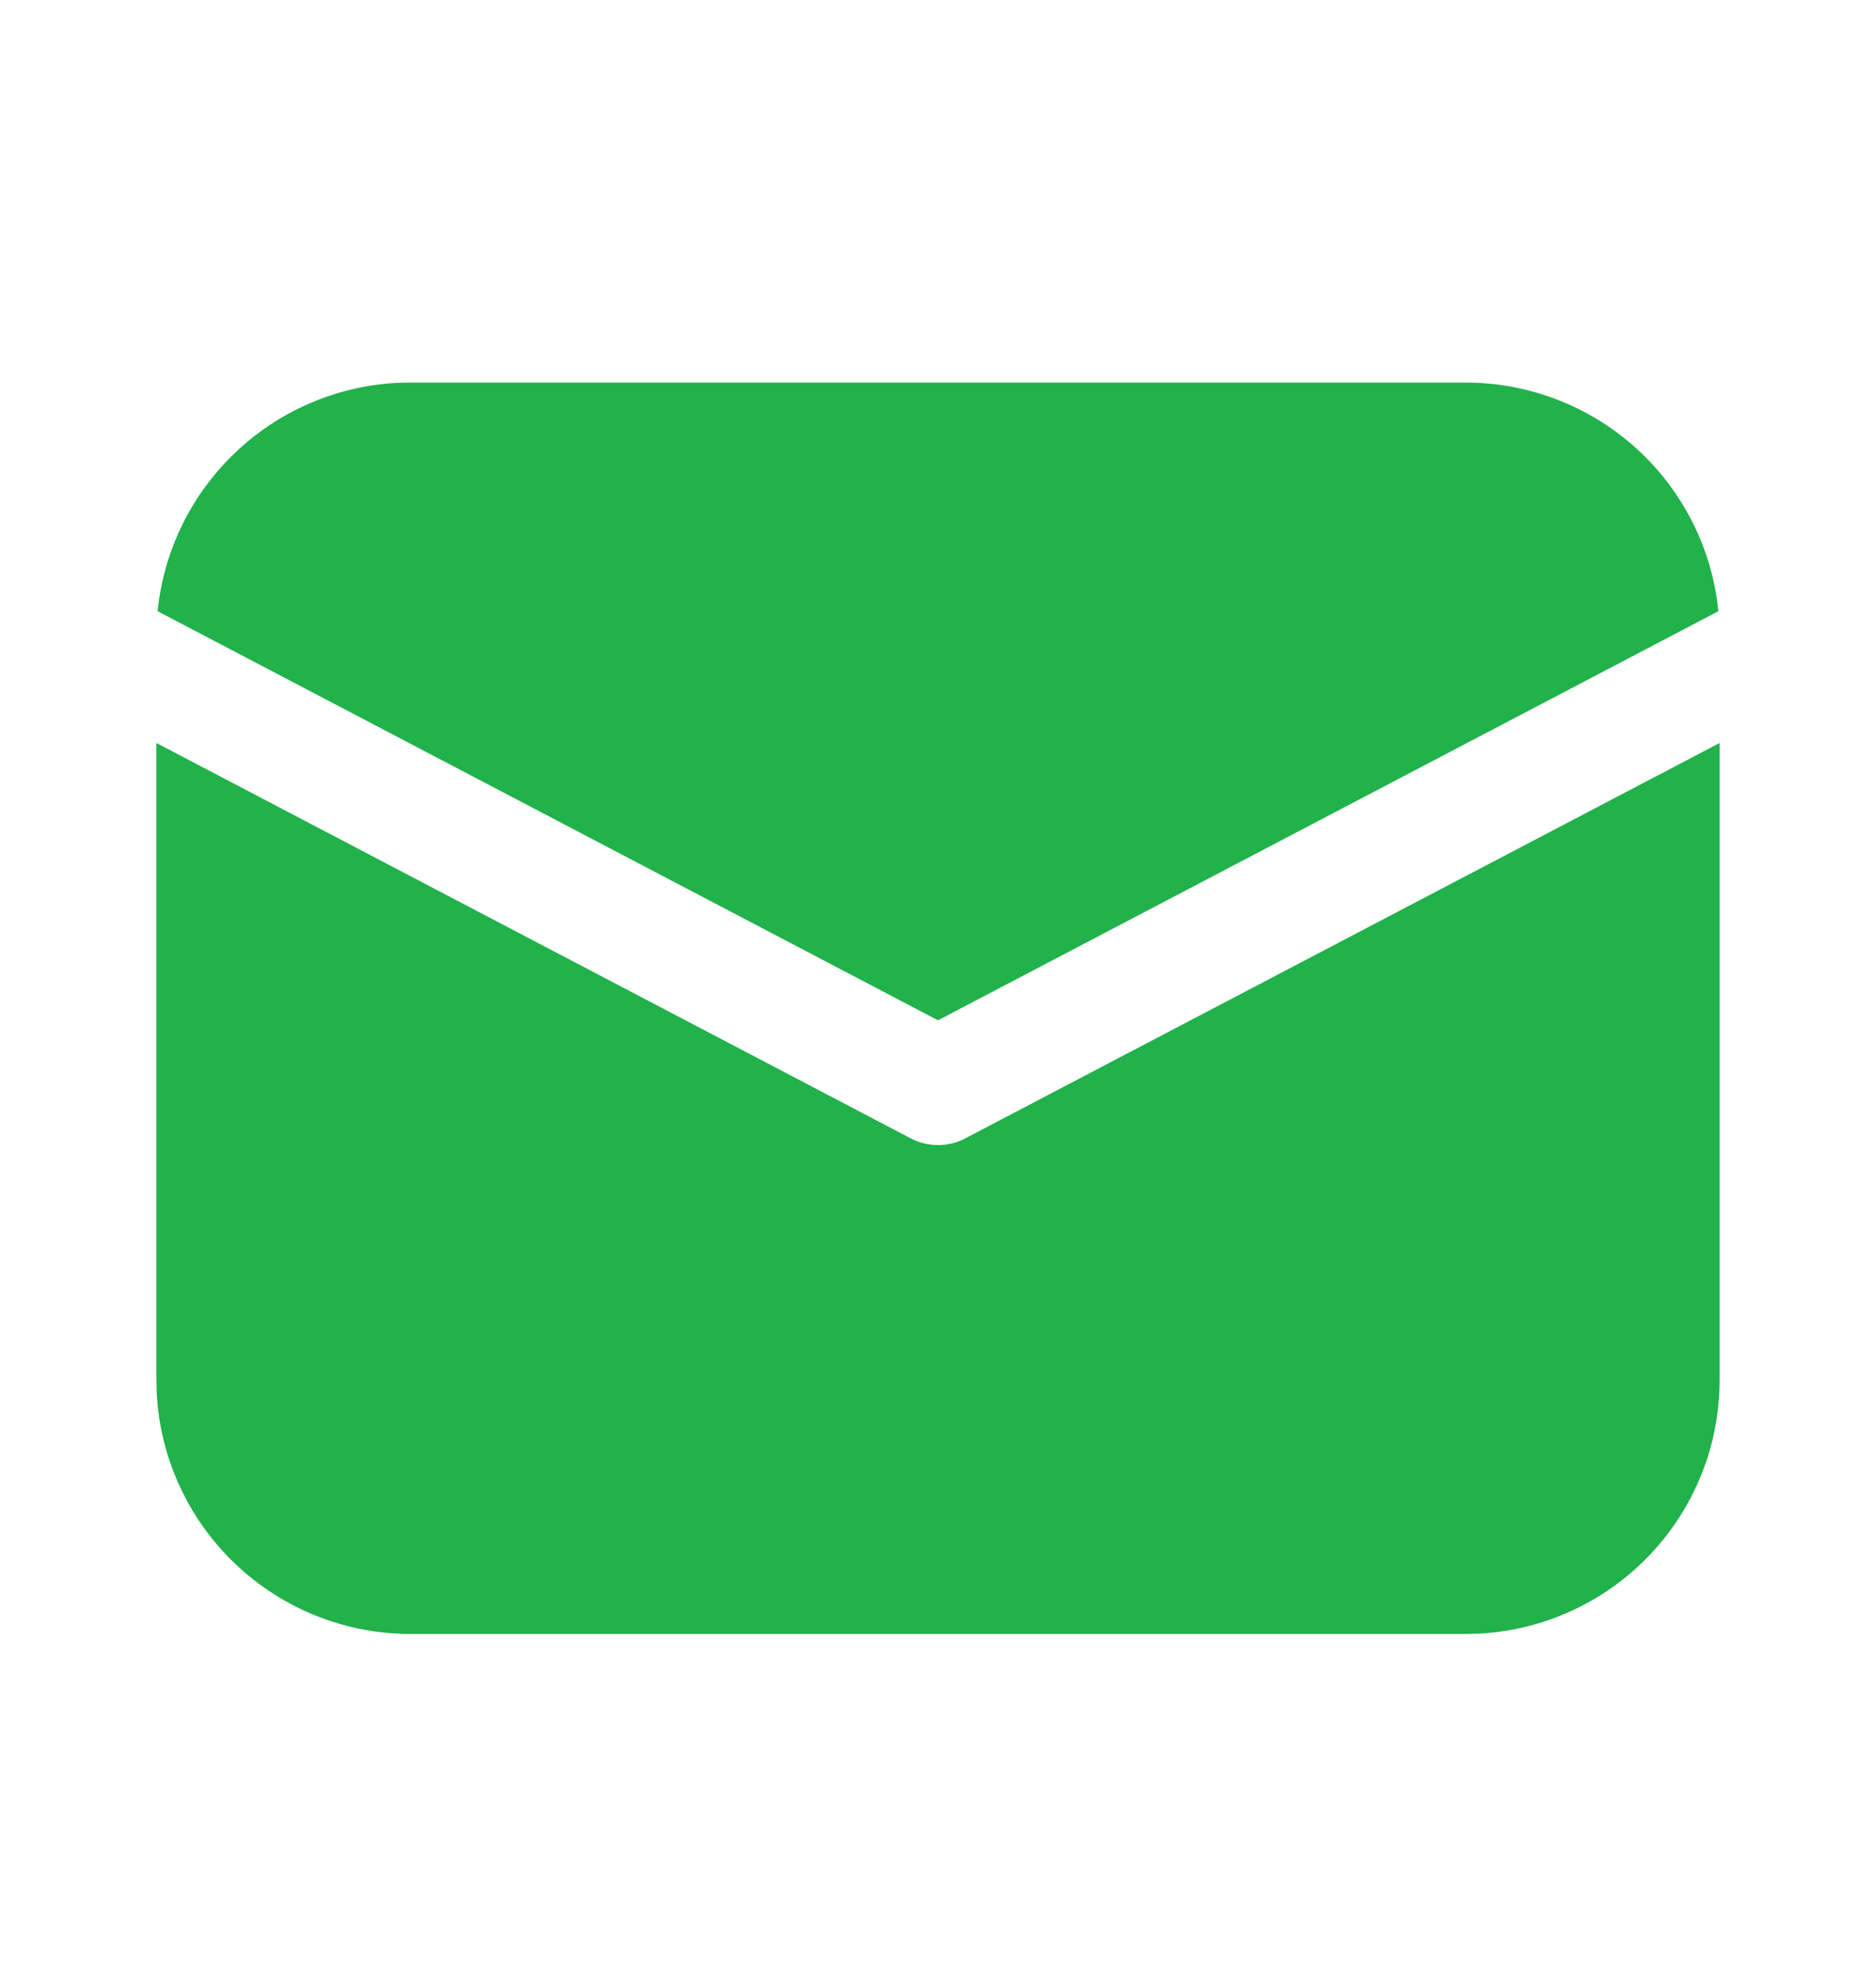 <svg width="20" height="21" viewBox="0 0 20 21" fill="none" xmlns="http://www.w3.org/2000/svg">
<g id="fluent:mail-24-filled">
<path id="Vector" d="M18.333 7.916V14.701C18.334 15.393 18.069 16.058 17.594 16.561C17.119 17.064 16.469 17.366 15.778 17.405L15.625 17.409H4.375C3.683 17.409 3.018 17.144 2.515 16.669C2.012 16.194 1.71 15.545 1.671 14.854L1.667 14.701V7.916L9.71 12.129C9.8 12.176 9.899 12.2 10 12.2C10.101 12.2 10.201 12.176 10.29 12.129L18.333 7.916ZM4.375 4.076H15.625C16.296 4.076 16.944 4.325 17.442 4.775C17.94 5.225 18.253 5.844 18.32 6.512L10 10.871L1.68 6.512C1.745 5.871 2.036 5.274 2.502 4.828C2.967 4.382 3.576 4.117 4.22 4.08L4.375 4.076Z" fill="#21B24B"/>
</g>
</svg>

